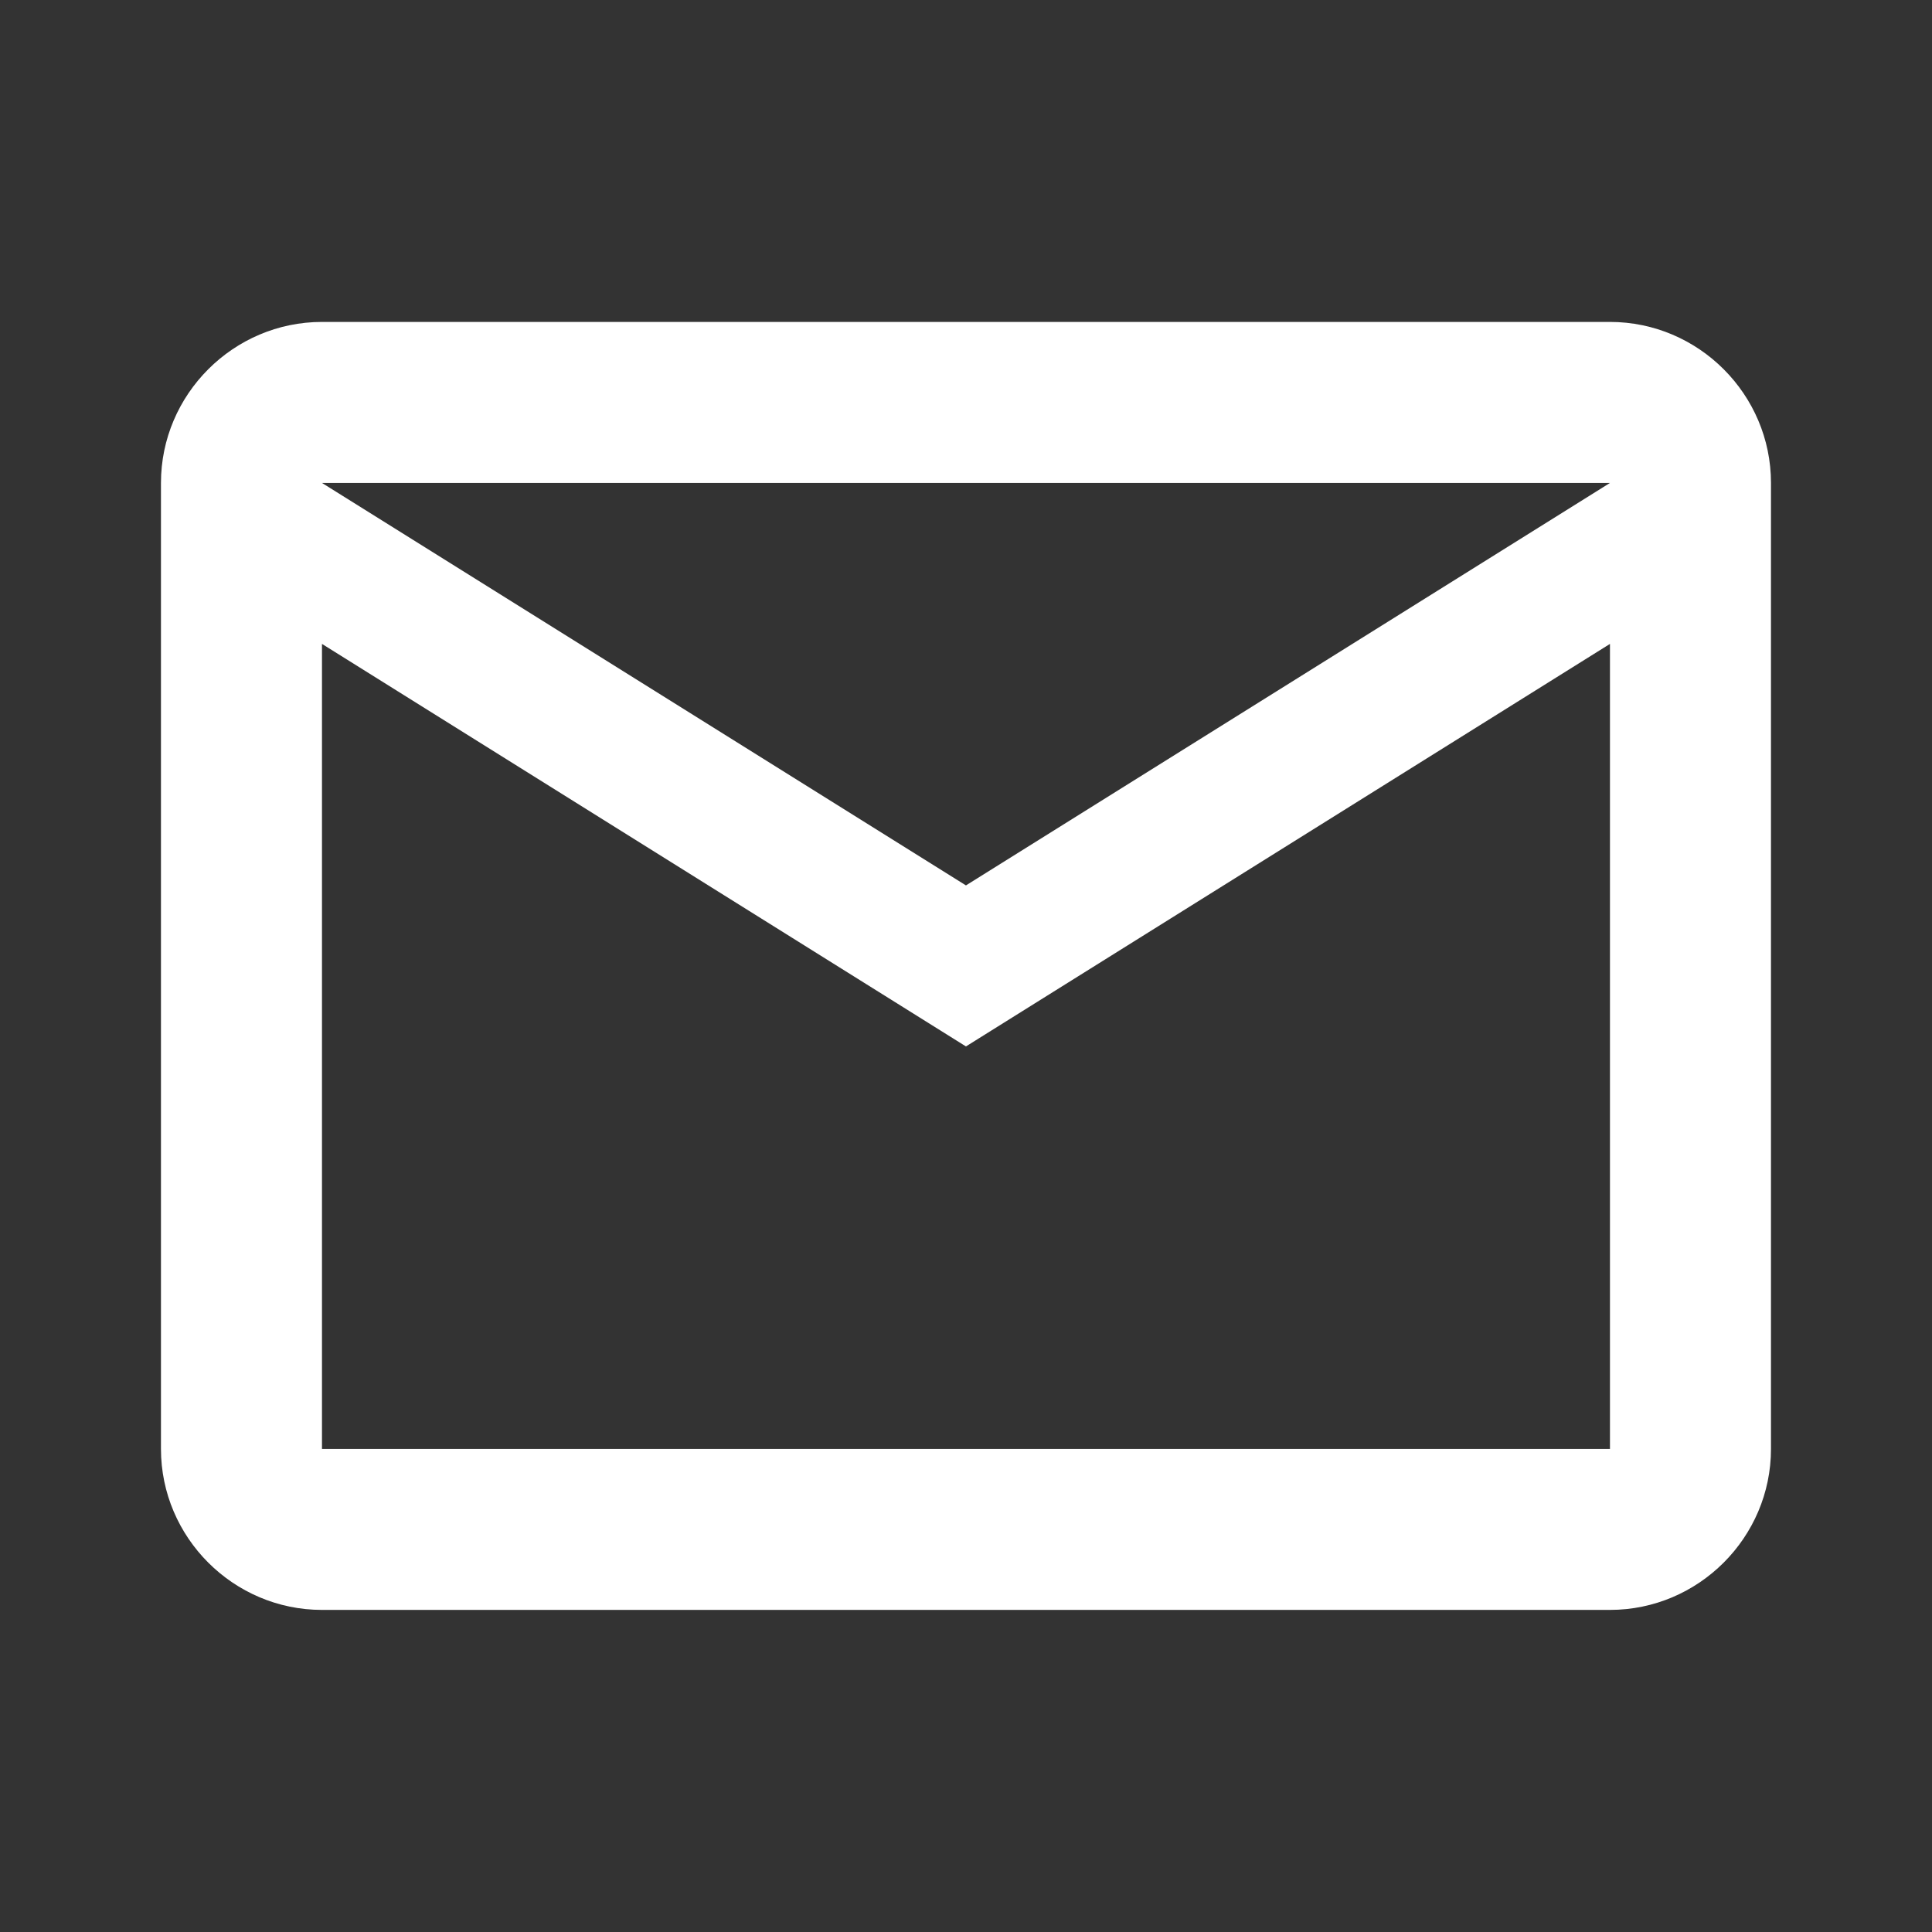 <svg width="35" height="35" viewBox="0 0 35 35" fill="none" xmlns="http://www.w3.org/2000/svg">
<rect x="0" y="0" width="35" height="35" fill="#333333" stroke="none"/>
<path d="M32.083 8.749C32.083 7.145 30.77 5.832 29.166 5.832H5.833C4.229 5.832 2.916 7.145 2.916 8.749V26.249C2.916 27.853 4.229 29.165 5.833 29.165H29.166C30.77 29.165 32.083 27.853 32.083 26.249V8.749ZM29.166 8.749L17.499 16.04L5.833 8.749H29.166ZM29.166 26.249H5.833V11.665L17.499 18.957L29.166 11.665V26.249Z" fill="white"/>
</svg>
